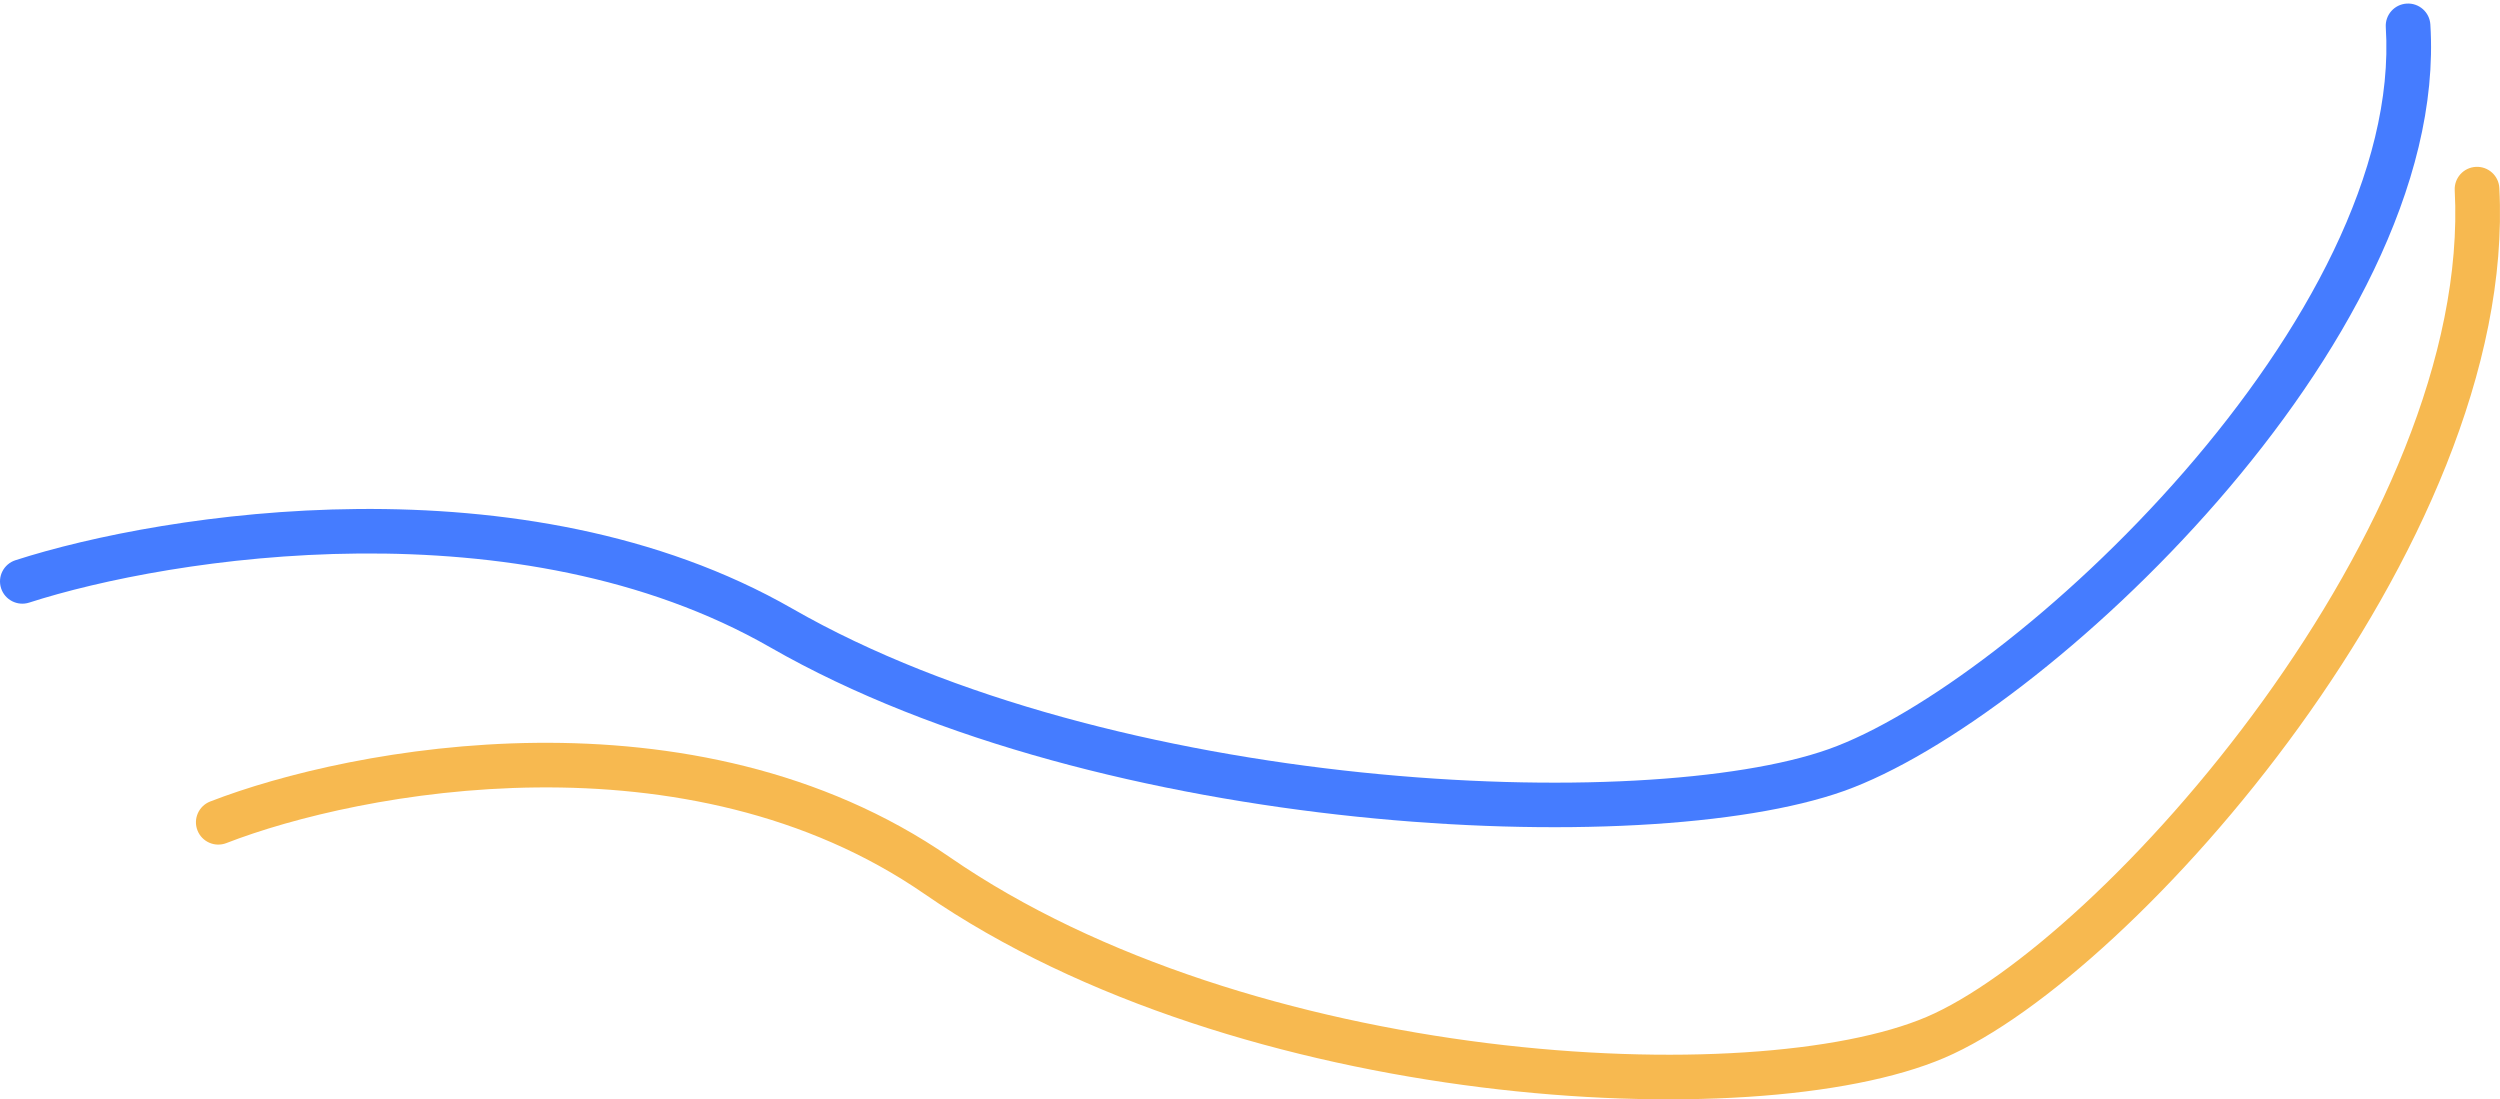 <svg width="689" height="303" viewBox="0 0 689 303" fill="none" xmlns="http://www.w3.org/2000/svg">
<path fill-rule="evenodd" clip-rule="evenodd" d="M663.277 0.99C666.669 0.777 669.591 3.347 669.805 6.729C672.601 51.029 644.981 99.237 611.249 138.03C577.433 176.921 535.869 208.182 508.087 218.033C480.411 227.846 429.058 230.804 373.901 225.075C318.573 219.329 258.151 204.717 212.294 178.413C177.718 158.58 136.588 152.234 98.856 152.55C61.15 152.866 27.401 159.831 8.049 166.075C4.816 167.118 1.346 165.349 0.3 162.125C-0.746 158.9 1.027 155.441 4.261 154.397C24.758 147.784 59.749 140.605 98.752 140.278C137.729 139.951 181.278 146.463 218.43 167.774C262.234 192.9 320.773 207.218 375.176 212.868C429.75 218.536 478.899 215.357 503.964 206.469C528.924 197.618 568.816 168.098 601.952 129.989C635.173 91.783 660.001 46.774 657.523 7.5C657.309 4.118 659.886 1.203 663.277 0.99Z" fill="#457CFF"/>
<path fill-rule="evenodd" clip-rule="evenodd" d="M682.349 45.987C685.744 45.809 688.641 48.414 688.818 51.804C691.425 101.521 665.62 156.06 633.638 200.333C617.559 222.59 599.727 242.524 582.696 258.284C565.759 273.957 549.271 285.822 535.843 291.554C509.369 302.853 460.479 306.199 408.169 299.66C355.639 293.093 298.263 276.392 254.729 246.333C222.154 223.842 183.457 216.661 147.938 217.02C112.41 217.378 80.603 225.28 62.39 232.353C59.221 233.584 55.653 232.017 54.42 228.853C53.188 225.689 54.757 222.127 57.926 220.896C77.441 213.317 110.715 205.101 147.814 204.726C184.921 204.352 226.396 211.824 261.732 236.221C303.085 264.774 358.339 281.041 409.699 287.461C461.28 293.91 507.543 290.263 531.003 280.249C542.541 275.325 557.817 264.544 574.326 249.268C590.74 234.078 608.035 214.759 623.651 193.141C655.058 149.665 678.909 97.971 676.522 52.446C676.345 49.056 678.953 46.164 682.349 45.987Z" fill="#F7B950"/>
</svg>
